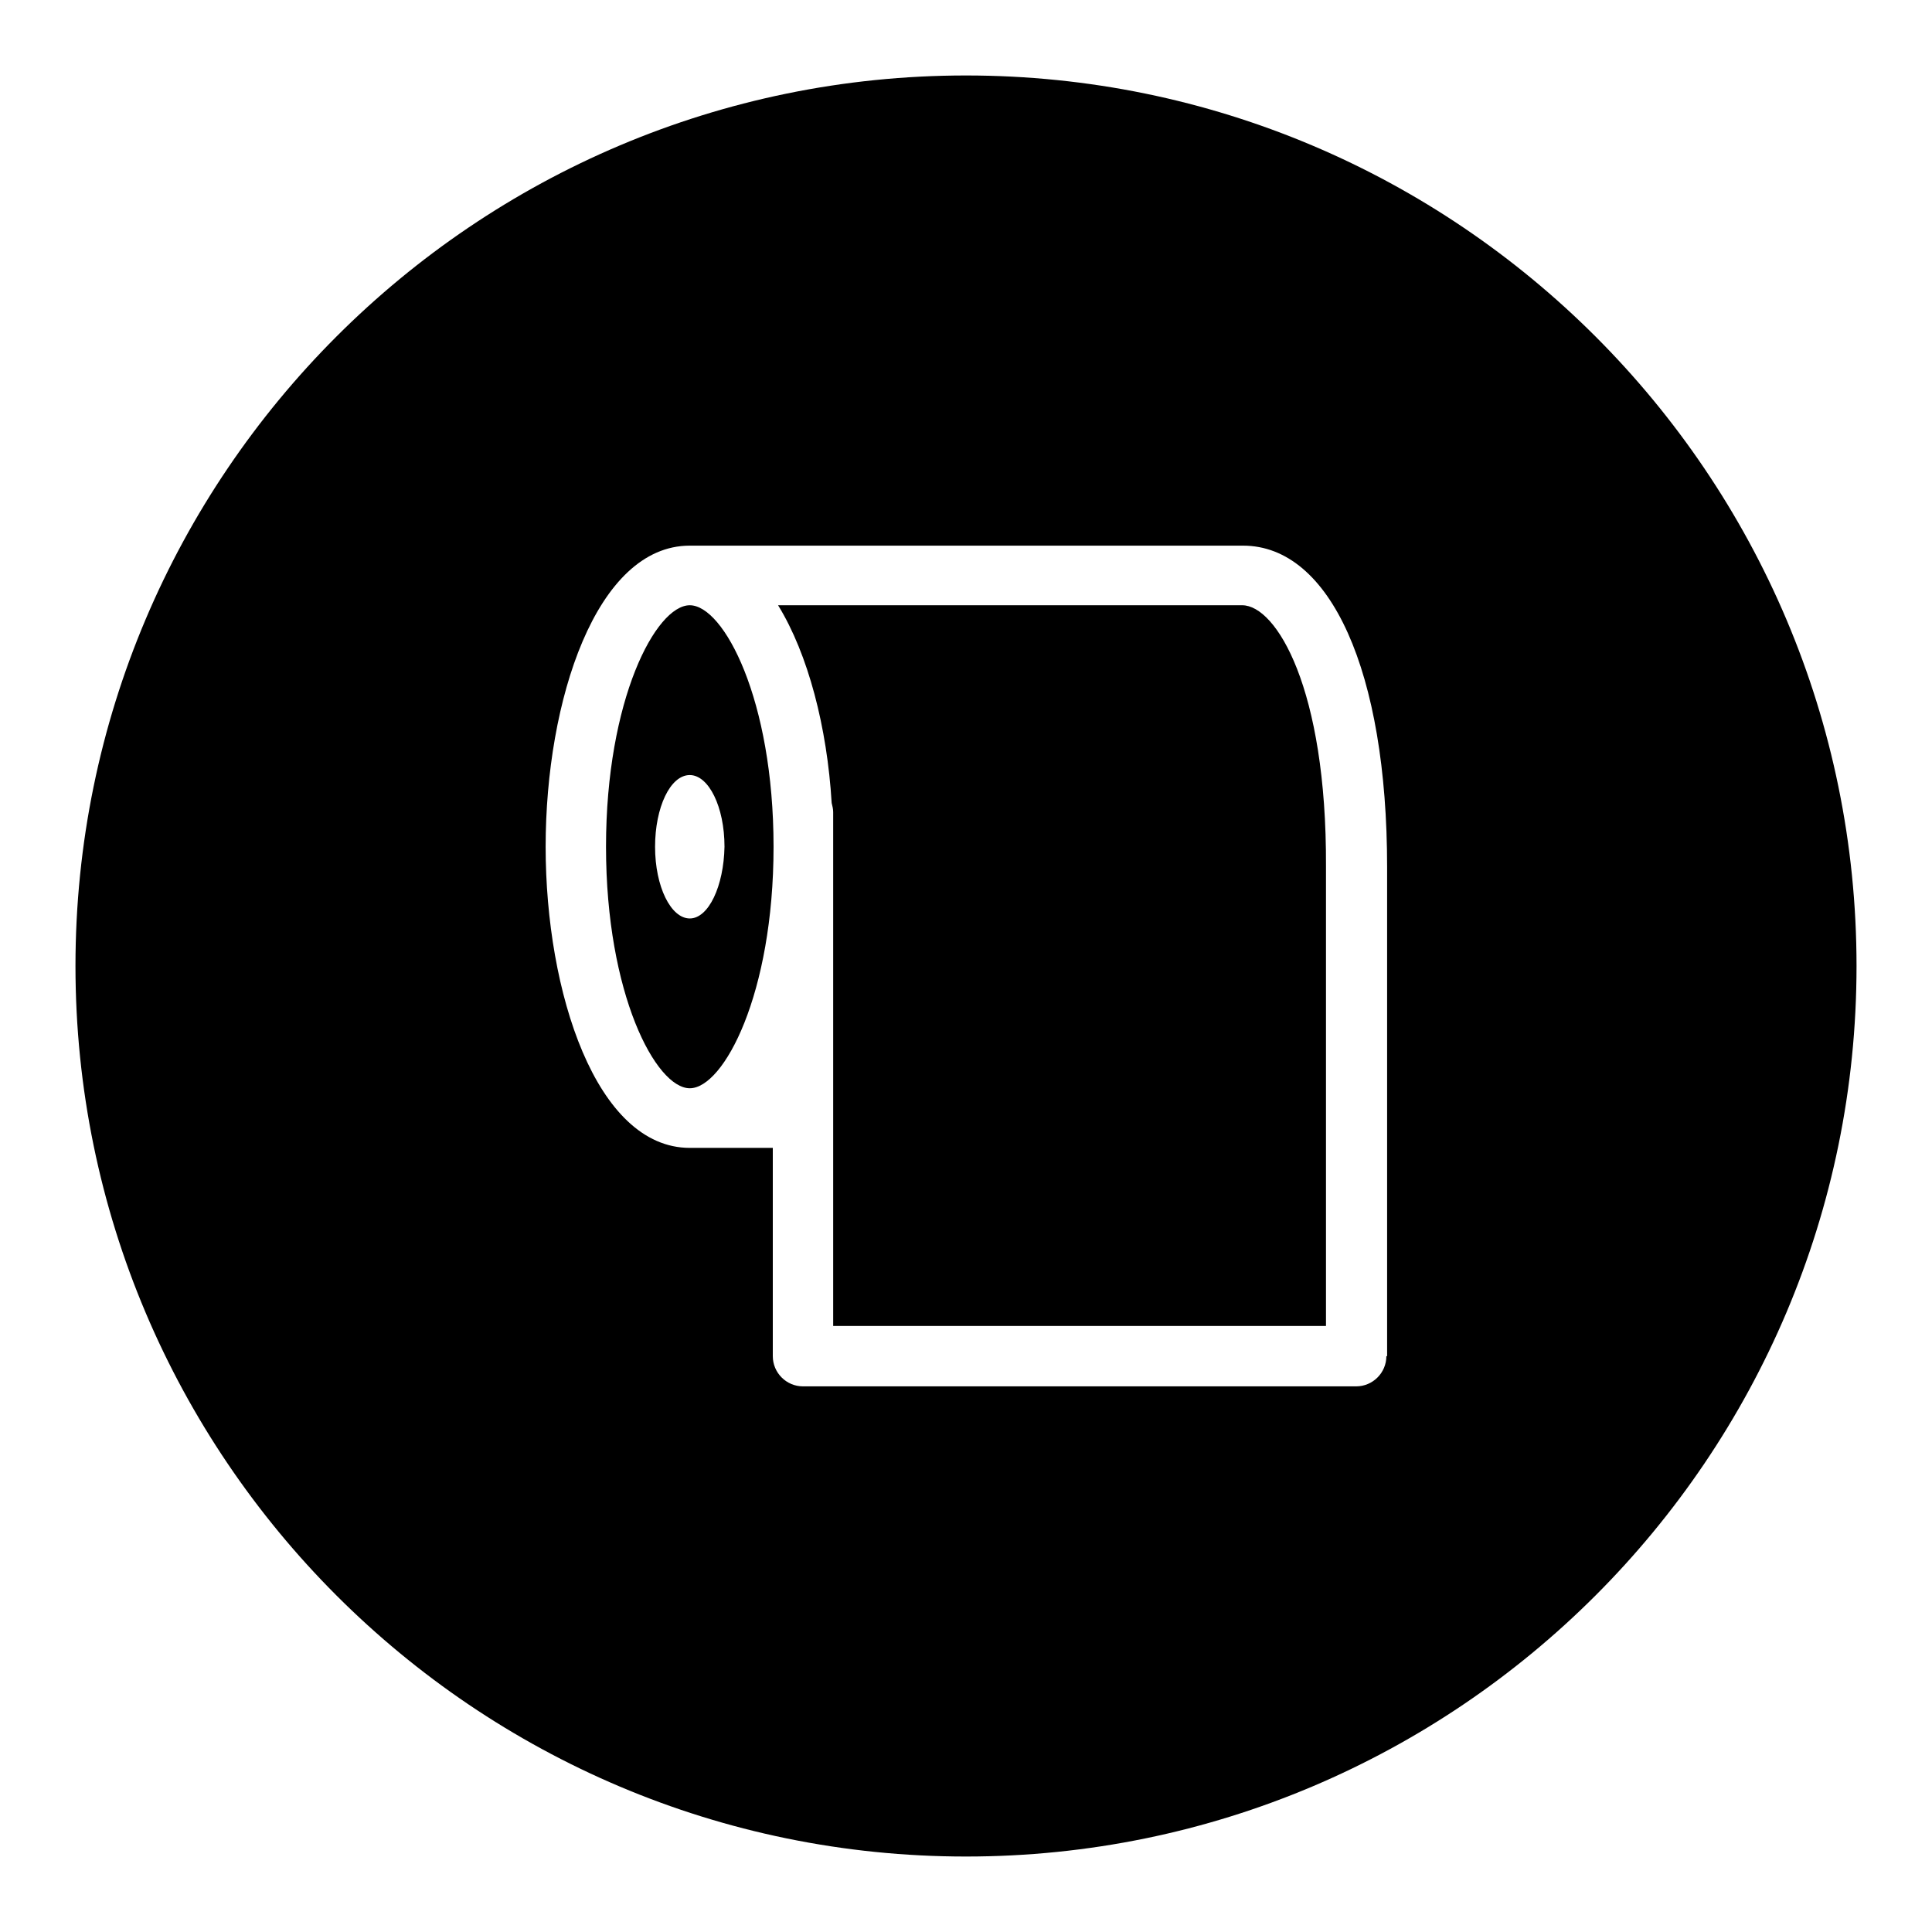 <?xml version="1.0" encoding="utf-8"?>
<!-- Svg Vector Icons : http://www.onlinewebfonts.com/icon -->
<!DOCTYPE svg PUBLIC "-//W3C//DTD SVG 1.1//EN" "http://www.w3.org/Graphics/SVG/1.1/DTD/svg11.dtd">
<svg version="1.1" xmlns="http://www.w3.org/2000/svg" xmlns:xlink="http://www.w3.org/1999/xlink" x="0px" y="0px" viewBox="0 0 256 256" enable-background="new 0 0 256 256" xml:space="preserve">
<g> <path fill="#000000" d="M91.4,80.2c-4.5,0-11.1,12.5-11.1,32s6.6,32,11.1,32c4.5,0,11.1-12.5,11.1-32S95.9,80.2,91.4,80.2z  M91.4,121.7c-2.5,0-4.6-4.2-4.6-9.5c0-5.2,2-9.5,4.6-9.5c2.5,0,4.6,4.2,4.6,9.5C95.9,117.4,93.9,121.7,91.4,121.7z M164.6,80.2 h-61.5c4,6.5,6.5,16.2,7.1,26.2c0.1,0.4,0.2,0.8,0.2,1.2v68.1h65.3v-60.9C175.8,91.2,169.1,80.2,164.6,80.2z M128,10 C62.9,10,10,62.9,10,128c0,65.1,52.9,118,118,118c65.1,0,118-52.9,118-118C246,62.9,193.1,10,128,10z M183.7,179.7c0,2.2-1.8,4-4,4 h-73.3c-2.2,0-4-1.8-4-4v-27.6H91.4c-12.4,0-19.1-20.6-19.1-39.9c0-19.4,6.7-39.9,19.1-39.9h73.3c11.6,0,19.1,16.7,19.1,42.6V179.7 L183.7,179.7z"/></g>
</svg>